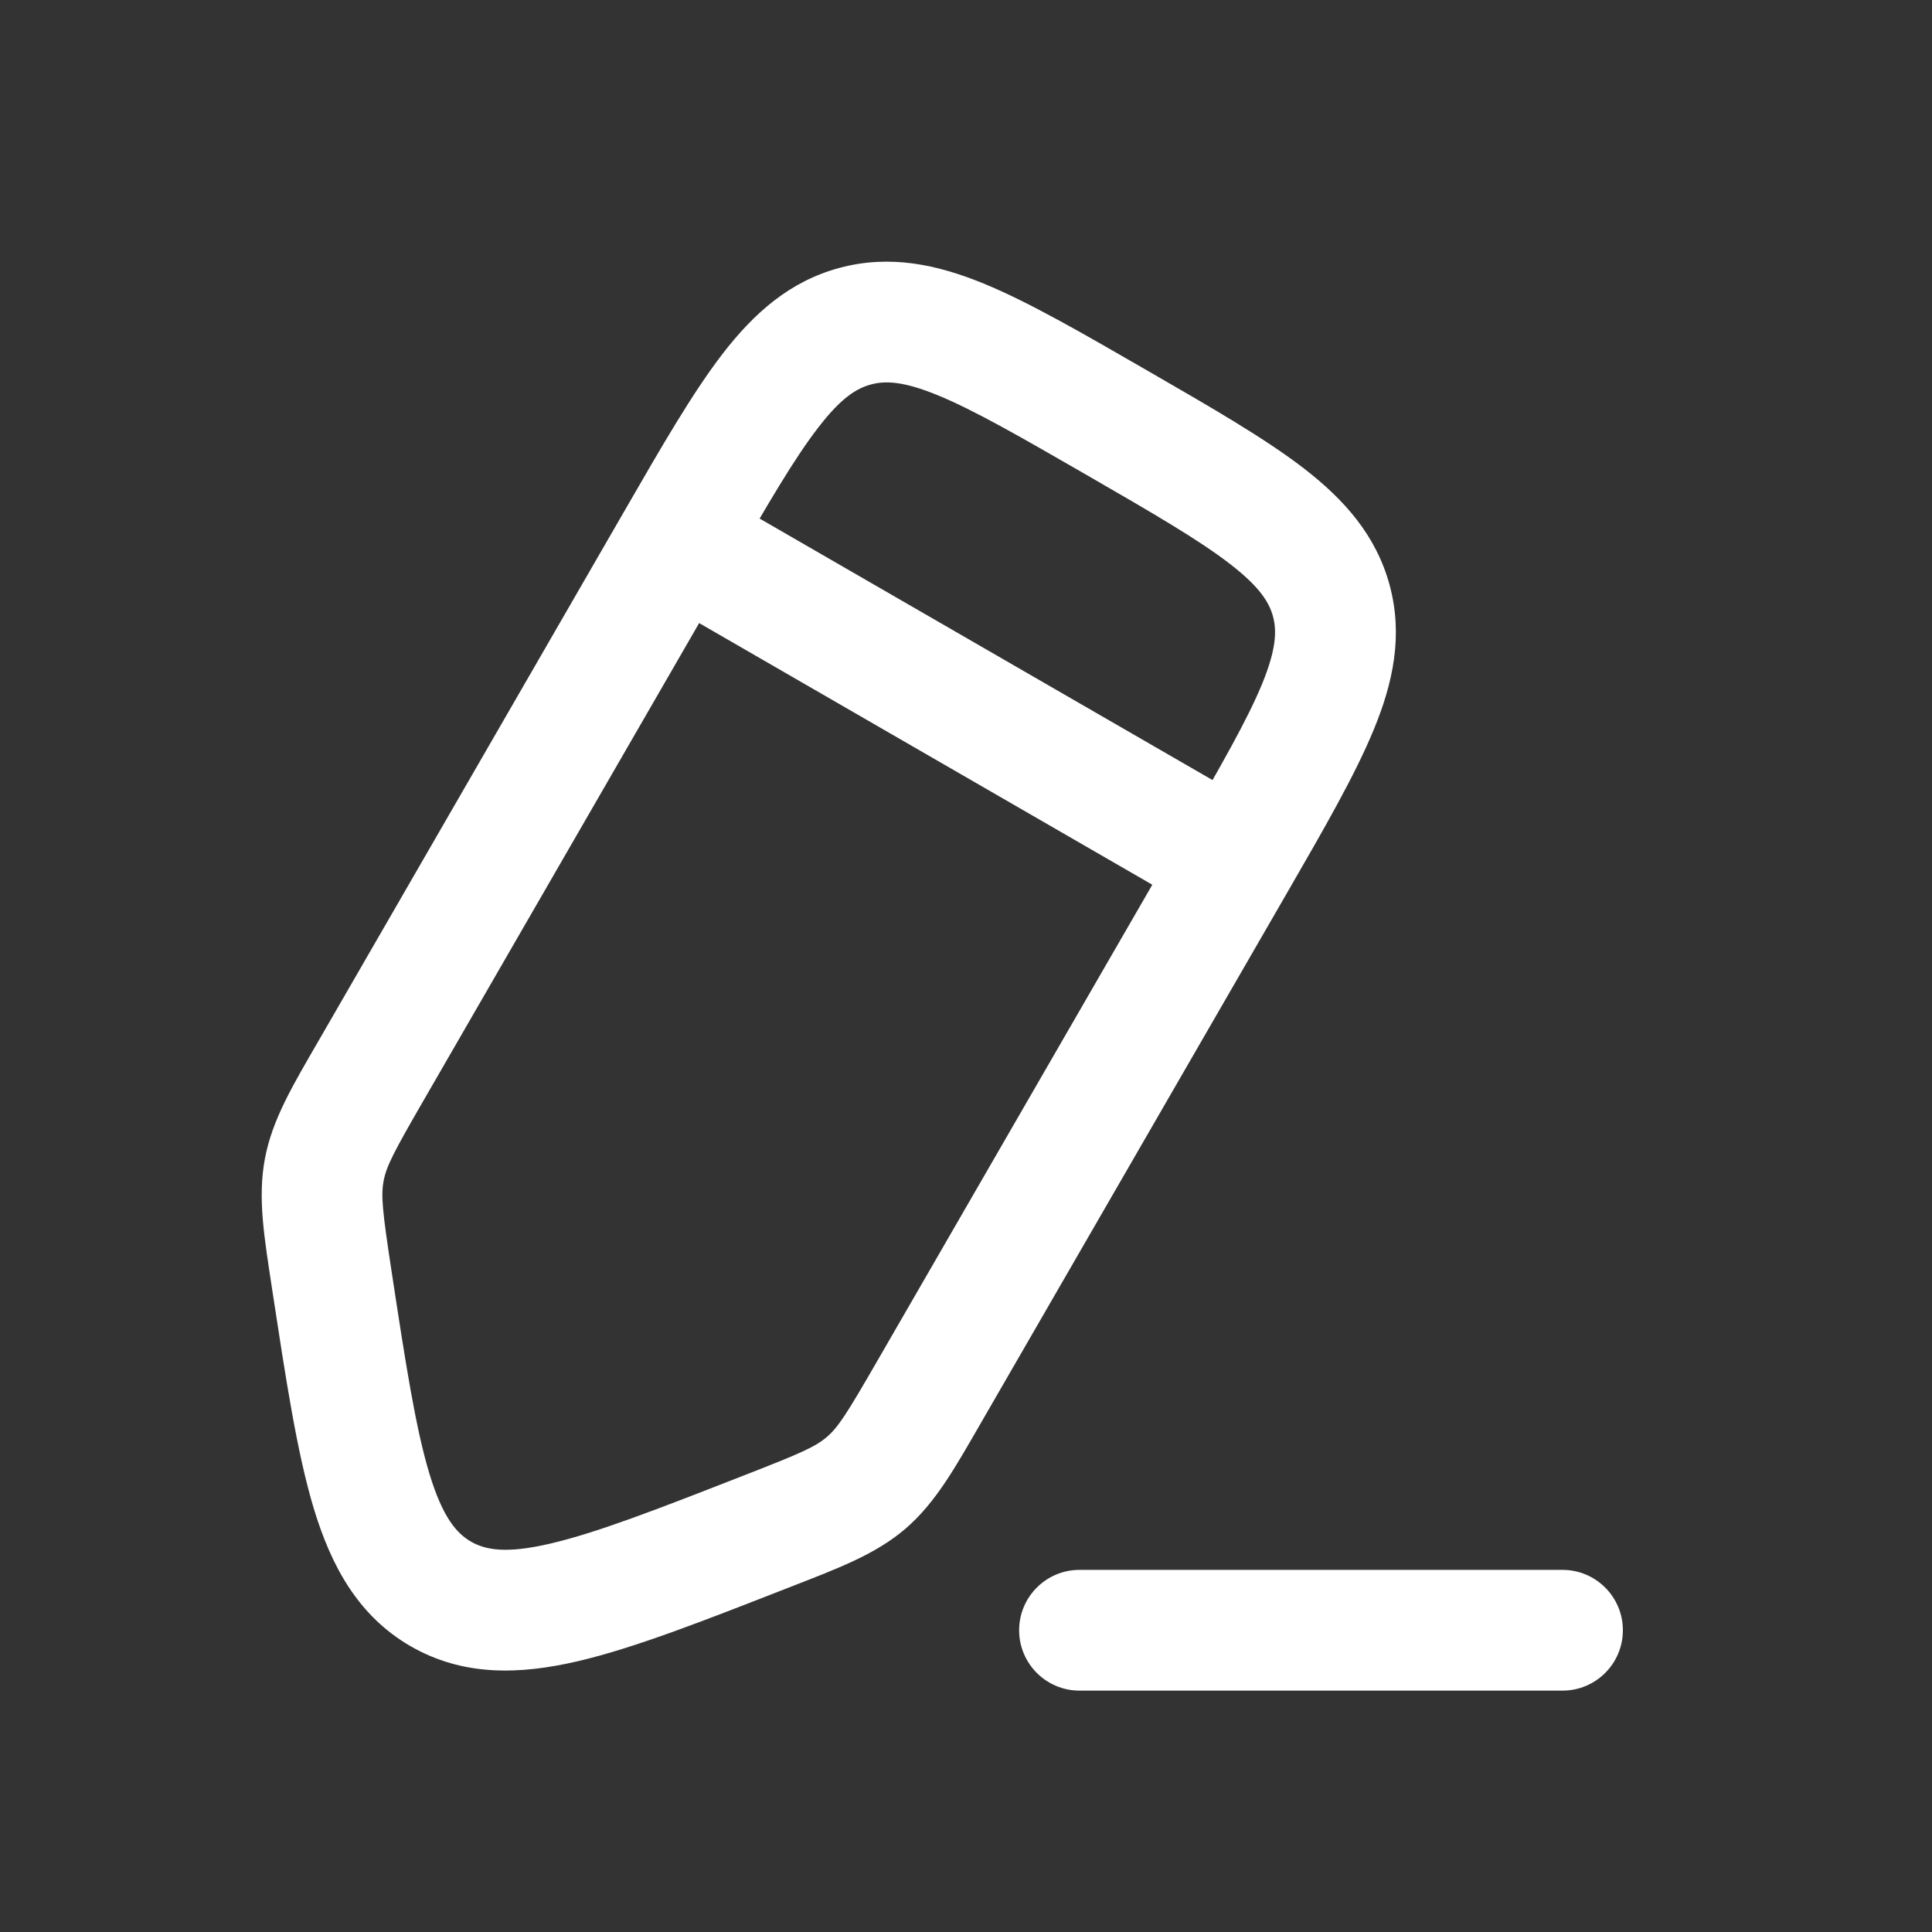<?xml version="1.0" encoding="UTF-8"?> <svg xmlns="http://www.w3.org/2000/svg" width="16" height="16" viewBox="0 0 16 16" fill="none"><rect x="0" y="0" width="16" height="16" fill="#333333" stroke="none"/><path d="M6.354 12.68L6.173 12.214L6.354 12.68ZM3.65 13.2L3.4 13.633H3.4L3.65 13.2ZM2.748 10.598L2.253 10.673L2.748 10.598ZM3.075 8.863L3.508 9.113L3.075 8.863ZM2.685 9.688L2.194 9.595H2.194L2.685 9.688ZM7.693 11.53L8.126 11.78L7.693 11.53ZM7.174 12.279L7.5 12.659H7.5L7.174 12.279ZM5.607 4.477L5.174 4.227L5.607 4.477ZM12.94 14.001C13.216 14.001 13.44 13.777 13.44 13.501C13.44 13.225 13.216 13.001 12.94 13.001V13.501V14.001ZM8.94 13.001C8.664 13.001 8.44 13.225 8.44 13.501C8.44 13.777 8.664 14.001 8.94 14.001V13.501V13.001ZM10.226 7.144L9.793 6.894L7.26 11.28L7.693 11.53L8.126 11.78L10.659 7.394L10.226 7.144ZM3.075 8.863L3.508 9.113L6.04 4.727L5.607 4.477L5.174 4.227L2.642 8.613L3.075 8.863ZM6.354 12.68L6.173 12.214C5.442 12.5 4.944 12.693 4.559 12.783C4.188 12.87 4.02 12.835 3.9 12.767L3.65 13.2L3.4 13.633C3.836 13.884 4.303 13.87 4.787 13.757C5.258 13.647 5.835 13.42 6.536 13.146L6.354 12.68ZM2.748 10.598L2.253 10.673C2.367 11.418 2.459 12.031 2.599 12.494C2.743 12.969 2.965 13.381 3.4 13.633L3.65 13.2L3.9 12.767C3.781 12.697 3.667 12.569 3.556 12.204C3.442 11.826 3.36 11.299 3.242 10.523L2.748 10.598ZM3.075 8.863L2.642 8.613C2.427 8.985 2.255 9.269 2.194 9.595L2.685 9.688L3.177 9.78C3.199 9.66 3.259 9.544 3.508 9.113L3.075 8.863ZM2.748 10.598L3.242 10.523C3.167 10.031 3.154 9.901 3.177 9.78L2.685 9.688L2.194 9.595C2.132 9.921 2.189 10.249 2.253 10.673L2.748 10.598ZM7.693 11.53L7.26 11.28C7.012 11.71 6.941 11.82 6.848 11.9L7.174 12.279L7.5 12.659C7.751 12.442 7.912 12.151 8.126 11.78L7.693 11.53ZM6.354 12.68L6.536 13.146C6.936 12.99 7.248 12.875 7.5 12.659L7.174 12.279L6.848 11.9C6.755 11.98 6.636 12.034 6.173 12.214L6.354 12.68ZM9.25 3.501L9 3.934C9.556 4.255 9.93 4.472 10.187 4.671C10.432 4.86 10.511 4.988 10.543 5.107L11.026 4.977L11.509 4.848C11.397 4.433 11.132 4.137 10.798 3.879C10.475 3.63 10.032 3.375 9.5 3.068L9.25 3.501ZM10.226 7.144L10.659 7.394C10.966 6.862 11.222 6.419 11.377 6.042C11.538 5.652 11.62 5.263 11.509 4.848L11.026 4.977L10.543 5.107C10.574 5.225 10.57 5.375 10.453 5.662C10.329 5.963 10.114 6.337 9.793 6.894L10.226 7.144ZM9.25 3.501L9.5 3.068C8.968 2.761 8.525 2.504 8.148 2.349C7.758 2.189 7.369 2.107 6.954 2.218L7.083 2.701L7.213 3.184C7.331 3.152 7.481 3.156 7.768 3.274C8.069 3.398 8.443 3.613 9 3.934L9.25 3.501ZM5.607 4.477L6.04 4.727C6.361 4.17 6.578 3.797 6.777 3.54C6.966 3.294 7.094 3.216 7.213 3.184L7.083 2.701L6.954 2.218C6.539 2.329 6.243 2.595 5.985 2.929C5.736 3.252 5.481 3.695 5.174 4.227L5.607 4.477ZM10.226 7.144L10.476 6.711L5.857 4.044L5.607 4.477L5.357 4.91L9.976 7.577L10.226 7.144ZM12.94 13.501V13.001H8.94V13.501V14.001H12.94V13.501Z" fill="white"></path></svg> 
